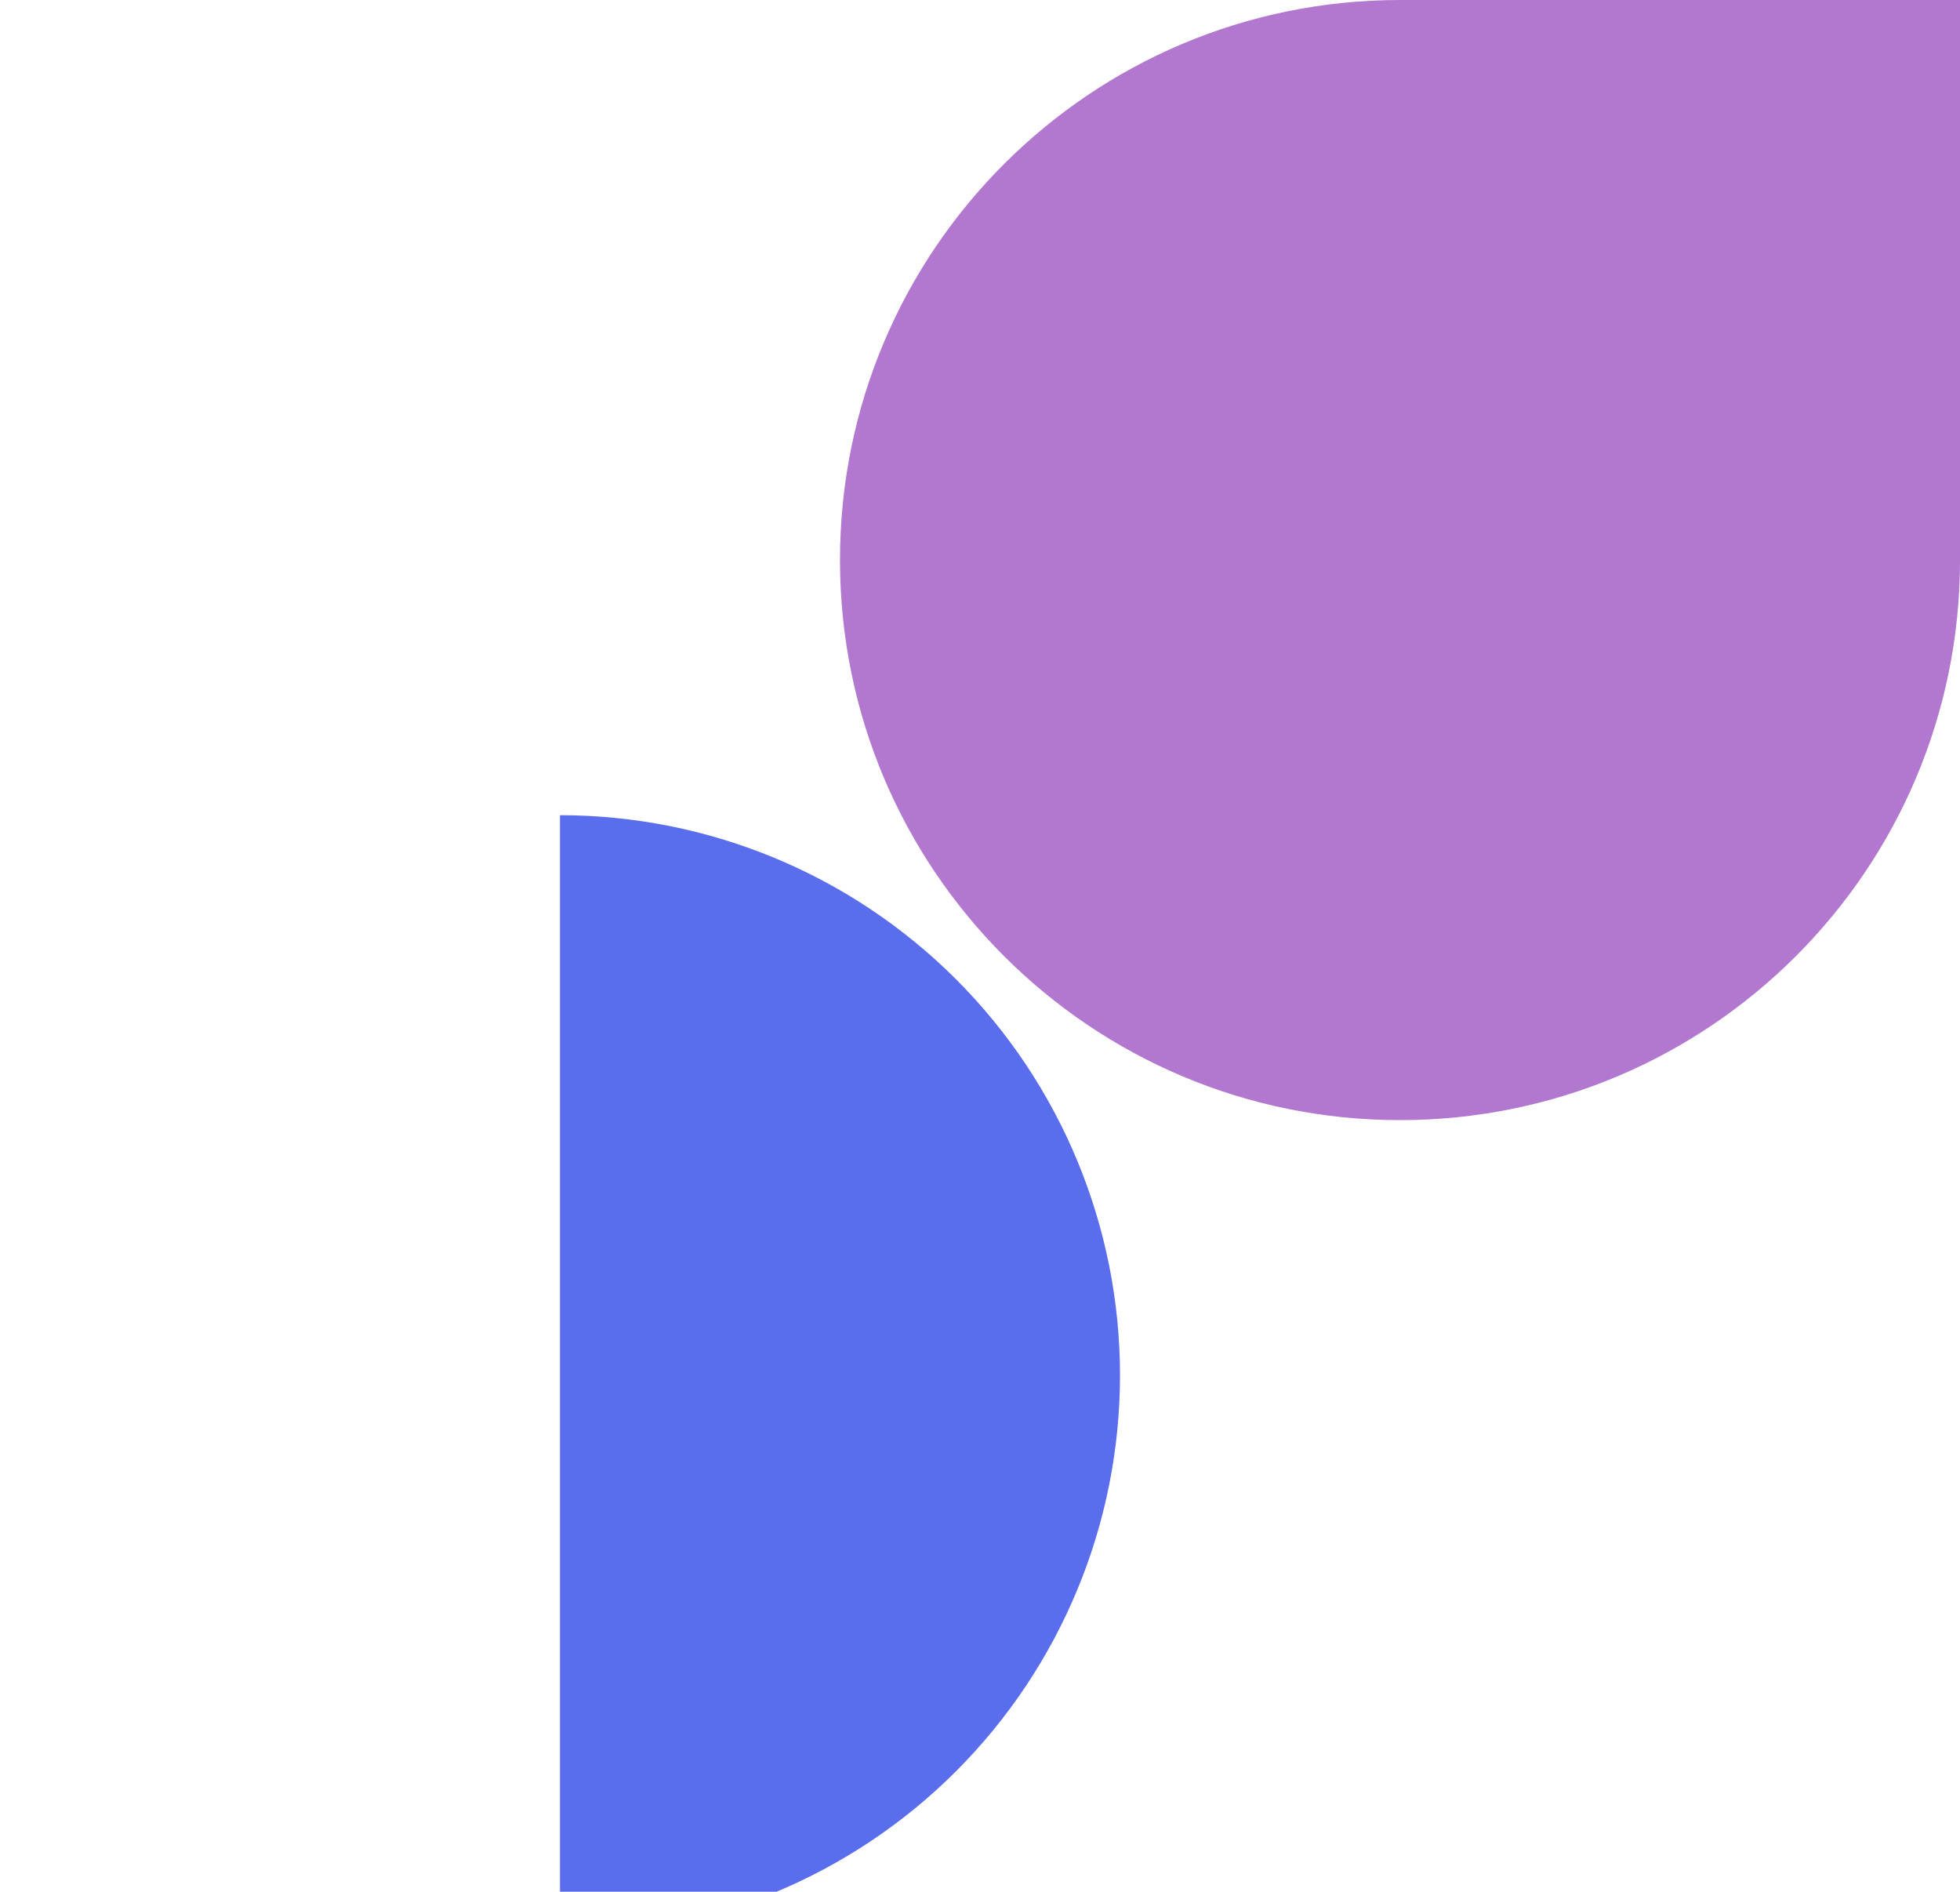 <svg width="315" height="304" viewBox="0 0 315 304" fill="none" xmlns="http://www.w3.org/2000/svg">
<path d="M90 131C113.869 131 136.761 140.482 153.64 157.36C170.518 174.239 180 197.131 180 221C180 244.869 170.518 267.761 153.64 284.64C136.761 301.518 113.869 311 90 311L90 221V131Z" fill="#5A6DED"/>
<path d="M135 90C135 40.294 175.294 0 225 0H315V90C315 139.706 274.706 180 225 180C175.294 180 135 139.706 135 90Z" fill="#B277CF"/>
</svg>
